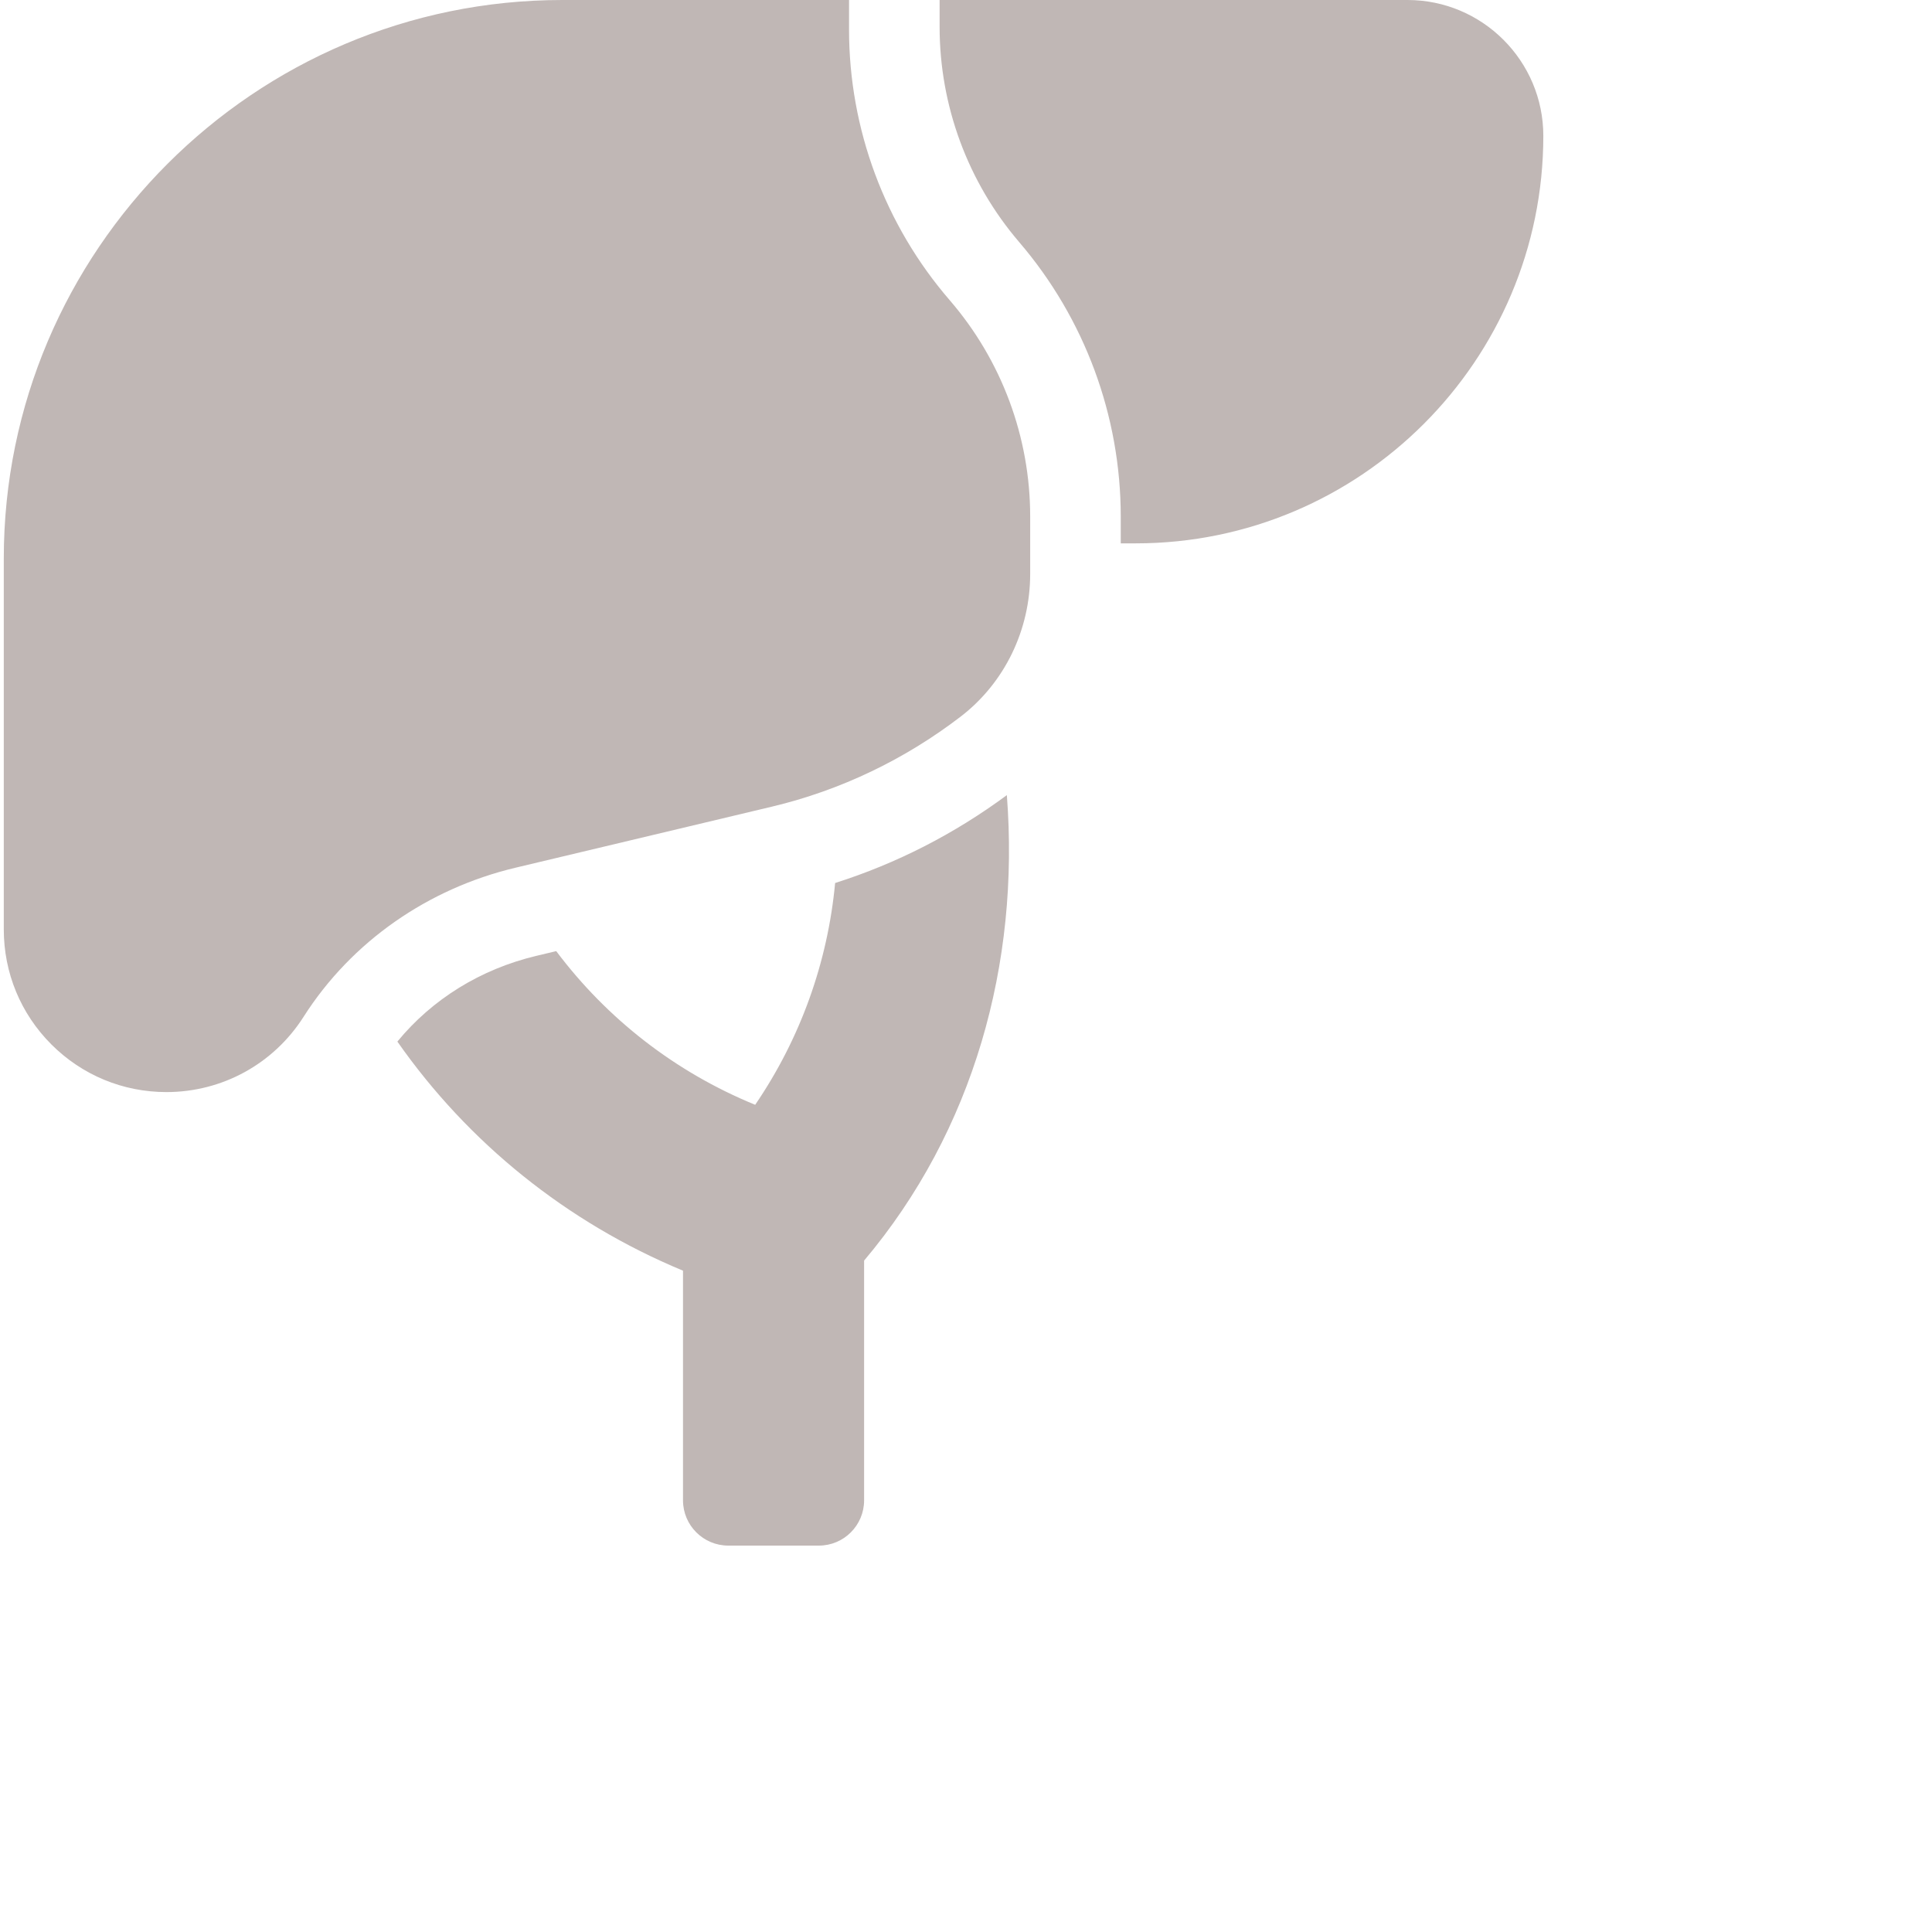 <svg width="50" height="50" viewBox="0 0 50 50" fill="none" xmlns="http://www.w3.org/2000/svg">
<path d="M24.58 7.771C22.898 5.824 21.973 3.336 21.973 0.763V0H14.552C6.583 0 0.099 6.484 0.098 14.453L0.098 24.053C0.098 25.178 0.535 26.235 1.33 27.03C2.125 27.825 3.183 28.263 4.307 28.263C5.751 28.263 7.081 27.534 7.857 26.314C9.102 24.36 11.086 22.993 13.339 22.457L19.973 20.877C21.765 20.451 23.427 19.646 24.86 18.547C26.005 17.669 26.661 16.296 26.661 14.853V13.367C26.661 11.312 25.922 9.327 24.58 7.771ZM36.426 0H24.317V0.696C24.317 2.736 25.048 4.714 26.375 6.264L26.379 6.269C28.073 8.246 29.004 10.763 29.005 13.367V14.062H29.395C35.21 14.062 39.941 9.331 39.941 3.516C39.941 1.577 38.364 0 36.426 0ZM21.613 22.852C21.421 24.897 20.72 26.868 19.544 28.592C17.47 27.743 15.707 26.363 14.395 24.615L13.882 24.737C12.437 25.081 11.185 25.859 10.284 26.956C12.115 29.572 14.66 31.632 17.676 32.885V38.828C17.676 39.475 18.201 40 18.848 40H21.192C21.839 40 22.363 39.475 22.363 38.828V32.624C25.201 29.259 26.395 24.928 26.057 20.578C24.695 21.584 23.206 22.346 21.613 22.852Z" fill="#C0B7B5"/>
</svg>
